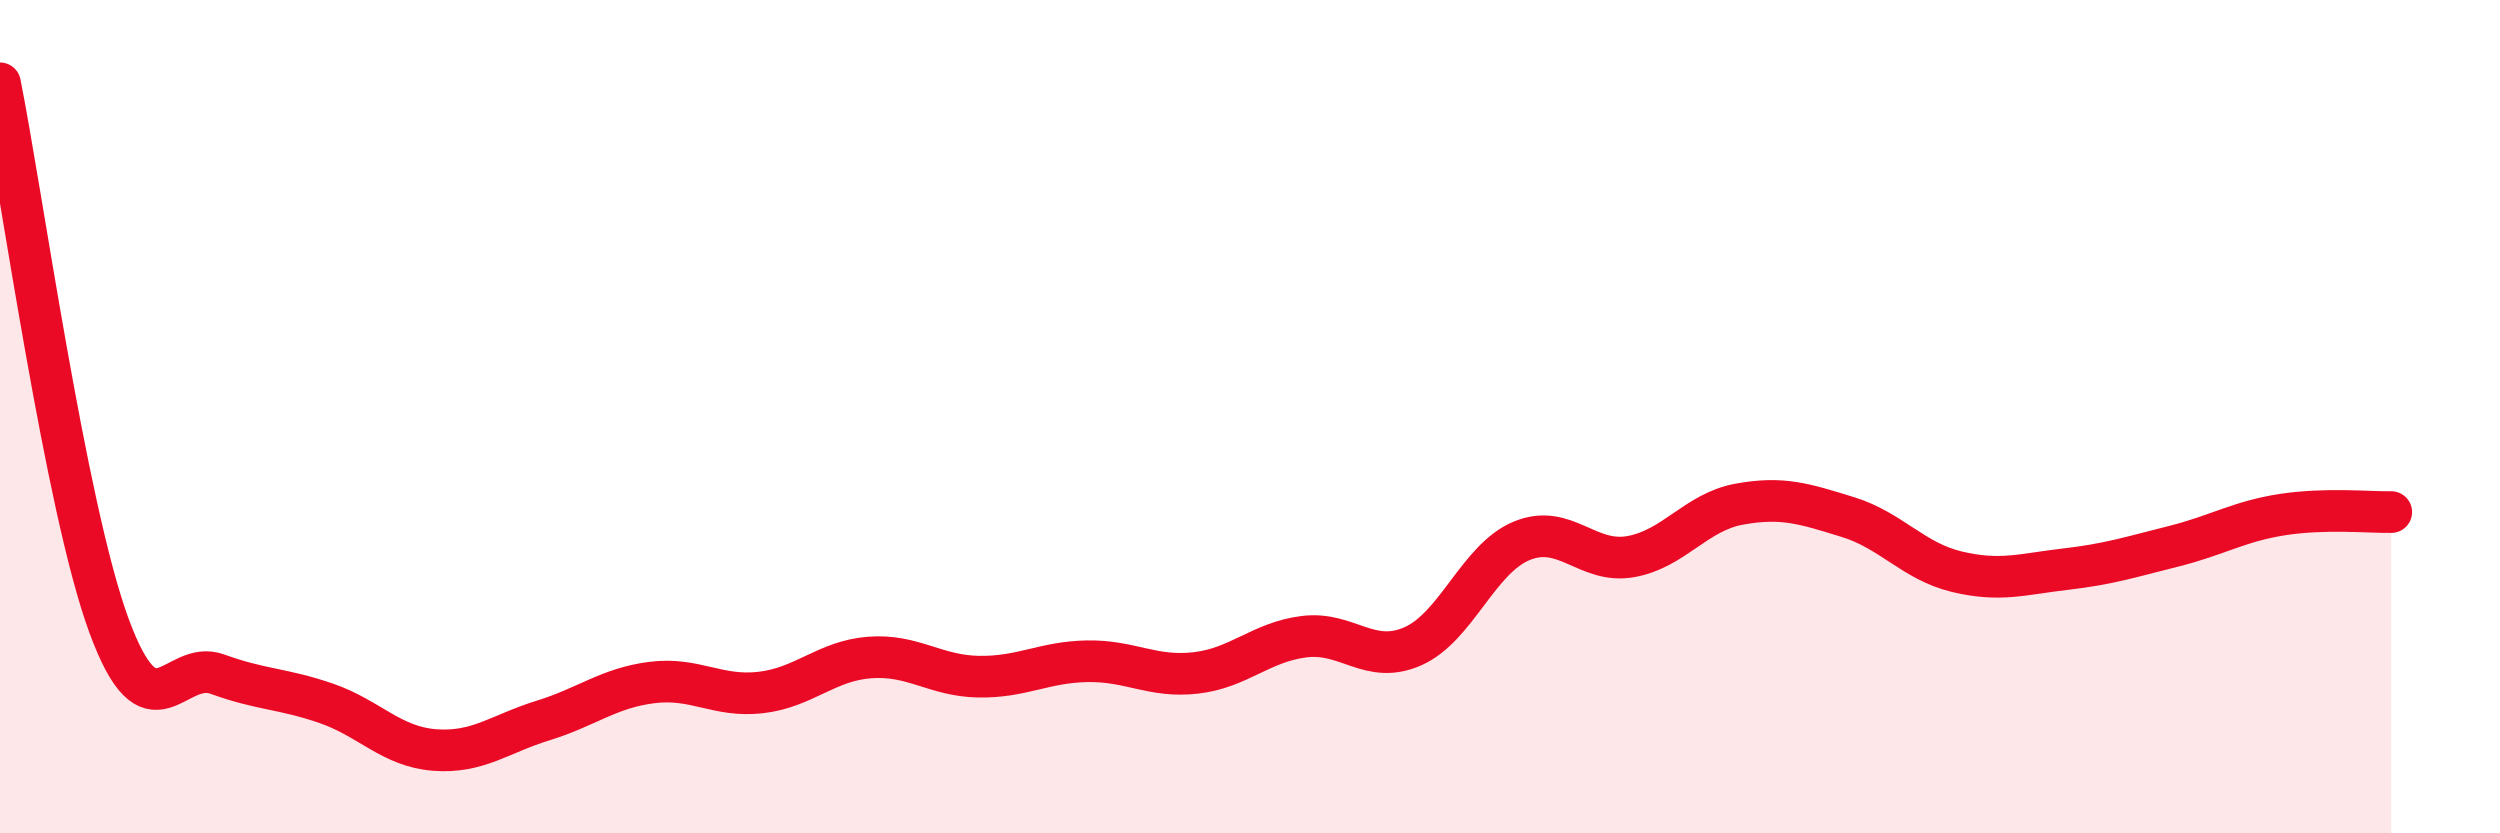 
    <svg width="60" height="20" viewBox="0 0 60 20" xmlns="http://www.w3.org/2000/svg">
      <path
        d="M 0,2 C 0.52,4.6 1.57,12.16 2.61,15 C 3.65,17.84 4.18,15.8 5.22,16.18 C 6.26,16.56 6.79,16.52 7.83,16.88 C 8.87,17.24 9.39,17.92 10.43,18 C 11.47,18.08 12,17.61 13.04,17.29 C 14.08,16.97 14.61,16.51 15.65,16.38 C 16.69,16.25 17.22,16.74 18.26,16.62 C 19.3,16.5 19.83,15.86 20.87,15.78 C 21.91,15.7 22.44,16.22 23.48,16.24 C 24.52,16.26 25.05,15.89 26.09,15.87 C 27.13,15.85 27.66,16.27 28.7,16.15 C 29.74,16.03 30.26,15.41 31.3,15.28 C 32.34,15.15 32.87,15.97 33.91,15.51 C 34.95,15.05 35.48,13.41 36.52,12.98 C 37.56,12.55 38.09,13.54 39.13,13.36 C 40.17,13.18 40.7,12.29 41.74,12.1 C 42.78,11.91 43.31,12.09 44.35,12.41 C 45.39,12.73 45.92,13.47 46.96,13.72 C 48,13.97 48.53,13.78 49.57,13.66 C 50.61,13.54 51.13,13.37 52.17,13.11 C 53.21,12.85 53.74,12.51 54.78,12.35 C 55.82,12.19 56.87,12.3 57.39,12.29L57.39 20L0 20Z"
        fill="#EB0A25"
        opacity="0.1"
        stroke-linecap="round"
        stroke-linejoin="round"
      />
      <path
        d="M 0,2 C 0.52,4.6 1.57,12.16 2.61,15 C 3.65,17.84 4.18,15.8 5.22,16.18 C 6.26,16.56 6.79,16.52 7.83,16.88 C 8.87,17.24 9.39,17.92 10.43,18 C 11.47,18.08 12,17.61 13.04,17.29 C 14.08,16.97 14.61,16.51 15.65,16.38 C 16.69,16.25 17.22,16.74 18.26,16.62 C 19.3,16.5 19.83,15.86 20.87,15.78 C 21.91,15.7 22.44,16.22 23.48,16.24 C 24.52,16.26 25.05,15.89 26.09,15.87 C 27.13,15.85 27.66,16.27 28.7,16.15 C 29.74,16.03 30.26,15.41 31.3,15.28 C 32.34,15.15 32.87,15.97 33.91,15.51 C 34.95,15.05 35.48,13.41 36.52,12.98 C 37.56,12.55 38.09,13.54 39.13,13.36 C 40.17,13.18 40.7,12.29 41.74,12.1 C 42.78,11.91 43.31,12.09 44.35,12.41 C 45.39,12.73 45.92,13.47 46.96,13.72 C 48,13.97 48.53,13.78 49.57,13.66 C 50.61,13.54 51.13,13.37 52.17,13.11 C 53.21,12.85 53.74,12.51 54.78,12.35 C 55.82,12.19 56.87,12.3 57.39,12.29"
        stroke="#EB0A25"
        stroke-width="1"
        fill="none"
        stroke-linecap="round"
        stroke-linejoin="round"
      />
    </svg>
  